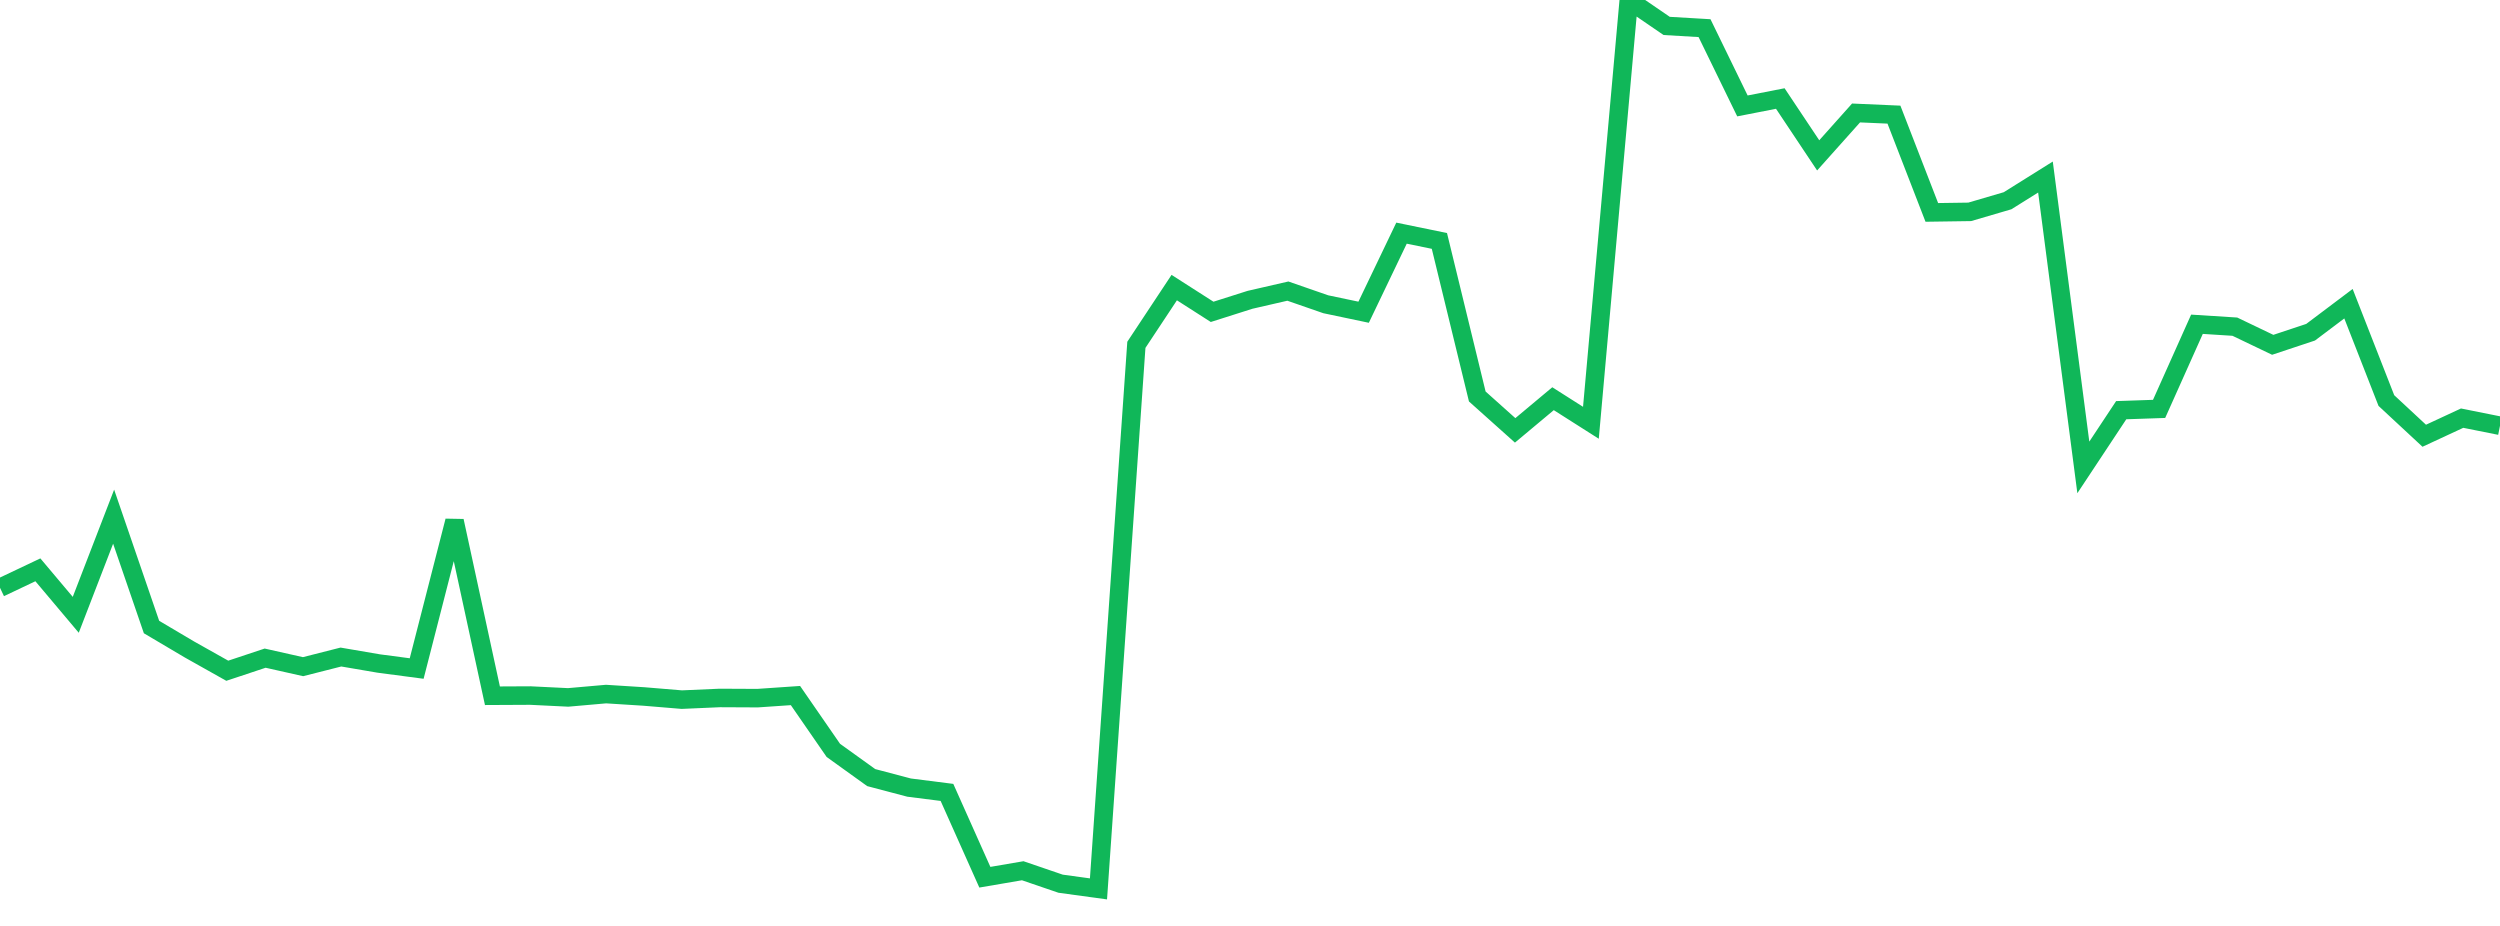 <?xml version="1.0" standalone="no"?>
<!DOCTYPE svg PUBLIC "-//W3C//DTD SVG 1.1//EN" "http://www.w3.org/Graphics/SVG/1.1/DTD/svg11.dtd">
<svg width="135" height="50" viewBox="0 0 135 50" preserveAspectRatio="none" class="sparkline" xmlns="http://www.w3.org/2000/svg"
xmlns:xlink="http://www.w3.org/1999/xlink"><path  class="sparkline--line" d="M 0 31.74 L 0 31.74 L 2.045 30.77 L 4.091 33.2 L 6.136 27.9 L 8.182 33.86 L 10.227 35.07 L 12.273 36.22 L 14.318 35.54 L 16.364 36 L 18.409 35.48 L 20.455 35.83 L 22.5 36.1 L 24.545 28.13 L 26.591 37.57 L 28.636 37.56 L 30.682 37.66 L 32.727 37.48 L 34.773 37.61 L 36.818 37.78 L 38.864 37.69 L 40.909 37.7 L 42.955 37.56 L 45 40.52 L 47.045 41.99 L 49.091 42.53 L 51.136 42.79 L 53.182 47.37 L 55.227 47.02 L 57.273 47.72 L 59.318 48 L 61.364 18.62 L 63.409 15.53 L 65.455 16.84 L 67.5 16.19 L 69.545 15.72 L 71.591 16.43 L 73.636 16.86 L 75.682 12.59 L 77.727 13.01 L 79.773 21.41 L 81.818 23.24 L 83.864 21.53 L 85.909 22.83 L 87.955 0 L 90 1.4 L 92.045 1.52 L 94.091 5.72 L 96.136 5.32 L 98.182 8.39 L 100.227 6.1 L 102.273 6.19 L 104.318 11.47 L 106.364 11.44 L 108.409 10.84 L 110.455 9.56 L 112.5 25.24 L 114.545 22.15 L 116.591 22.08 L 118.636 17.51 L 120.682 17.64 L 122.727 18.62 L 124.773 17.94 L 126.818 16.4 L 128.864 21.63 L 130.909 23.53 L 132.955 22.58 L 135 22.99" fill="none" stroke-width="1" stroke="#10b759"></path></svg>